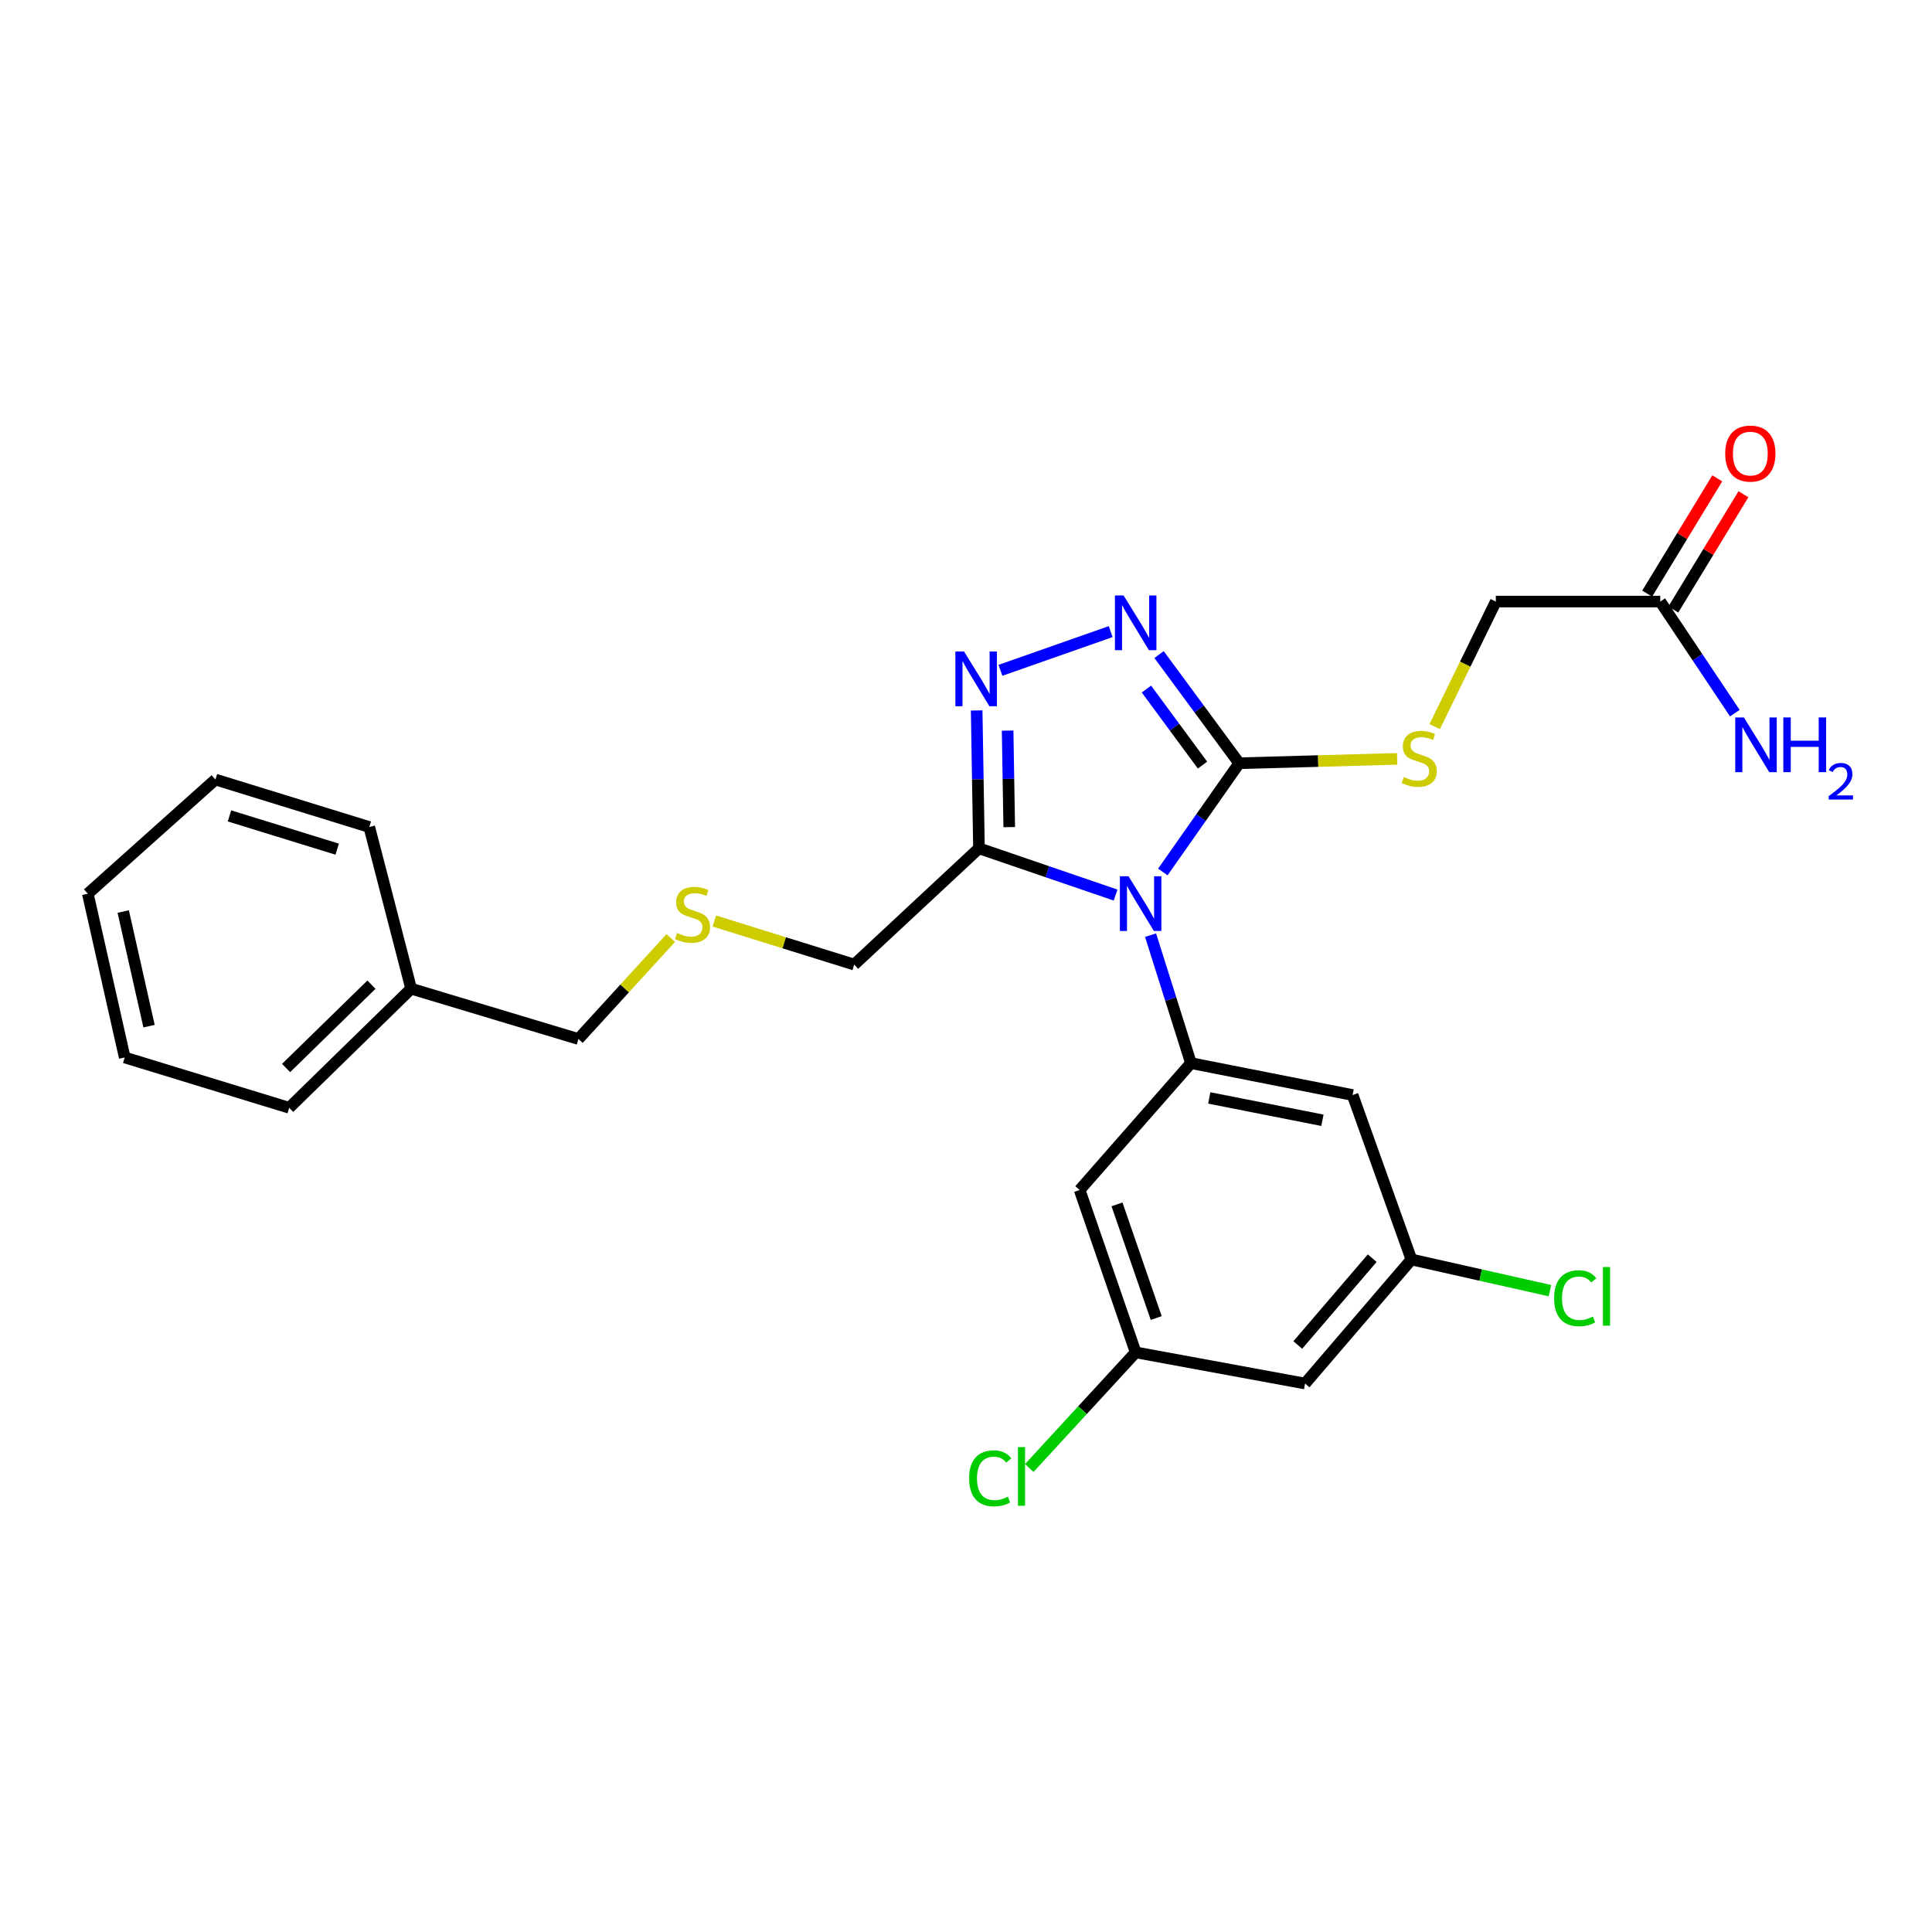 <?xml version='1.0' encoding='iso-8859-1'?>
<svg version='1.1' baseProfile='full'
              xmlns='http://www.w3.org/2000/svg'
                      xmlns:rdkit='http://www.rdkit.org/xml'
                      xmlns:xlink='http://www.w3.org/1999/xlink'
                  xml:space='preserve'
width='1000px' height='1000px' viewBox='0 0 1000 1000'>
<!-- END OF HEADER -->
<rect style='opacity:1.0;fill:#FFFFFF;stroke:none' width='1000' height='1000' x='0' y='0'> </rect>
<path class='bond-0' d='M 601.883,451.337 L 621.639,423.194' style='fill:none;fill-rule:evenodd;stroke:#0000FF;stroke-width:6px;stroke-linecap:butt;stroke-linejoin:miter;stroke-opacity:1' />
<path class='bond-0' d='M 621.639,423.194 L 641.394,395.051' style='fill:none;fill-rule:evenodd;stroke:#000000;stroke-width:6px;stroke-linecap:butt;stroke-linejoin:miter;stroke-opacity:1' />
<path class='bond-3' d='M 577.435,463.286 L 542.075,451.187' style='fill:none;fill-rule:evenodd;stroke:#0000FF;stroke-width:6px;stroke-linecap:butt;stroke-linejoin:miter;stroke-opacity:1' />
<path class='bond-3' d='M 542.075,451.187 L 506.715,439.087' style='fill:none;fill-rule:evenodd;stroke:#000000;stroke-width:6px;stroke-linecap:butt;stroke-linejoin:miter;stroke-opacity:1' />
<path class='bond-4' d='M 595.537,484.041 L 605.986,517.155' style='fill:none;fill-rule:evenodd;stroke:#0000FF;stroke-width:6px;stroke-linecap:butt;stroke-linejoin:miter;stroke-opacity:1' />
<path class='bond-4' d='M 605.986,517.155 L 616.436,550.269' style='fill:none;fill-rule:evenodd;stroke:#000000;stroke-width:6px;stroke-linecap:butt;stroke-linejoin:miter;stroke-opacity:1' />
<path class='bond-1' d='M 641.394,395.051 L 620.66,366.927' style='fill:none;fill-rule:evenodd;stroke:#000000;stroke-width:6px;stroke-linecap:butt;stroke-linejoin:miter;stroke-opacity:1' />
<path class='bond-1' d='M 620.66,366.927 L 599.926,338.803' style='fill:none;fill-rule:evenodd;stroke:#0000FF;stroke-width:6px;stroke-linecap:butt;stroke-linejoin:miter;stroke-opacity:1' />
<path class='bond-1' d='M 622.419,396.017 L 607.905,376.33' style='fill:none;fill-rule:evenodd;stroke:#000000;stroke-width:6px;stroke-linecap:butt;stroke-linejoin:miter;stroke-opacity:1' />
<path class='bond-1' d='M 607.905,376.33 L 593.391,356.643' style='fill:none;fill-rule:evenodd;stroke:#0000FF;stroke-width:6px;stroke-linecap:butt;stroke-linejoin:miter;stroke-opacity:1' />
<path class='bond-7' d='M 641.394,395.051 L 682.287,393.92' style='fill:none;fill-rule:evenodd;stroke:#000000;stroke-width:6px;stroke-linecap:butt;stroke-linejoin:miter;stroke-opacity:1' />
<path class='bond-7' d='M 682.287,393.92 L 723.179,392.788' style='fill:none;fill-rule:evenodd;stroke:#CCCC00;stroke-width:6px;stroke-linecap:butt;stroke-linejoin:miter;stroke-opacity:1' />
<path class='bond-26' d='M 574.896,326.924 L 517.83,346.958' style='fill:none;fill-rule:evenodd;stroke:#0000FF;stroke-width:6px;stroke-linecap:butt;stroke-linejoin:miter;stroke-opacity:1' />
<path class='bond-2' d='M 505.519,367.729 L 506.117,403.408' style='fill:none;fill-rule:evenodd;stroke:#0000FF;stroke-width:6px;stroke-linecap:butt;stroke-linejoin:miter;stroke-opacity:1' />
<path class='bond-2' d='M 506.117,403.408 L 506.715,439.087' style='fill:none;fill-rule:evenodd;stroke:#000000;stroke-width:6px;stroke-linecap:butt;stroke-linejoin:miter;stroke-opacity:1' />
<path class='bond-2' d='M 521.543,378.167 L 521.961,403.143' style='fill:none;fill-rule:evenodd;stroke:#0000FF;stroke-width:6px;stroke-linecap:butt;stroke-linejoin:miter;stroke-opacity:1' />
<path class='bond-2' d='M 521.961,403.143 L 522.38,428.118' style='fill:none;fill-rule:evenodd;stroke:#000000;stroke-width:6px;stroke-linecap:butt;stroke-linejoin:miter;stroke-opacity:1' />
<path class='bond-15' d='M 506.715,439.087 L 442.131,499.261' style='fill:none;fill-rule:evenodd;stroke:#000000;stroke-width:6px;stroke-linecap:butt;stroke-linejoin:miter;stroke-opacity:1' />
<path class='bond-5' d='M 616.436,550.269 L 700.106,566.785' style='fill:none;fill-rule:evenodd;stroke:#000000;stroke-width:6px;stroke-linecap:butt;stroke-linejoin:miter;stroke-opacity:1' />
<path class='bond-5' d='M 625.917,568.293 L 684.486,579.854' style='fill:none;fill-rule:evenodd;stroke:#000000;stroke-width:6px;stroke-linecap:butt;stroke-linejoin:miter;stroke-opacity:1' />
<path class='bond-6' d='M 616.436,550.269 L 558.824,615.945' style='fill:none;fill-rule:evenodd;stroke:#000000;stroke-width:6px;stroke-linecap:butt;stroke-linejoin:miter;stroke-opacity:1' />
<path class='bond-10' d='M 700.106,566.785 L 730.549,651.908' style='fill:none;fill-rule:evenodd;stroke:#000000;stroke-width:6px;stroke-linecap:butt;stroke-linejoin:miter;stroke-opacity:1' />
<path class='bond-9' d='M 558.824,615.945 L 587.824,699.985' style='fill:none;fill-rule:evenodd;stroke:#000000;stroke-width:6px;stroke-linecap:butt;stroke-linejoin:miter;stroke-opacity:1' />
<path class='bond-9' d='M 578.154,623.382 L 598.454,682.21' style='fill:none;fill-rule:evenodd;stroke:#000000;stroke-width:6px;stroke-linecap:butt;stroke-linejoin:miter;stroke-opacity:1' />
<path class='bond-13' d='M 742.595,376.095 L 758.414,343.734' style='fill:none;fill-rule:evenodd;stroke:#CCCC00;stroke-width:6px;stroke-linecap:butt;stroke-linejoin:miter;stroke-opacity:1' />
<path class='bond-13' d='M 758.414,343.734 L 774.233,311.372' style='fill:none;fill-rule:evenodd;stroke:#000000;stroke-width:6px;stroke-linecap:butt;stroke-linejoin:miter;stroke-opacity:1' />
<path class='bond-8' d='M 859.347,311.372 L 774.233,311.372' style='fill:none;fill-rule:evenodd;stroke:#000000;stroke-width:6px;stroke-linecap:butt;stroke-linejoin:miter;stroke-opacity:1' />
<path class='bond-12' d='M 866.117,315.488 L 884.257,285.65' style='fill:none;fill-rule:evenodd;stroke:#000000;stroke-width:6px;stroke-linecap:butt;stroke-linejoin:miter;stroke-opacity:1' />
<path class='bond-12' d='M 884.257,285.65 L 902.396,255.811' style='fill:none;fill-rule:evenodd;stroke:#FF0000;stroke-width:6px;stroke-linecap:butt;stroke-linejoin:miter;stroke-opacity:1' />
<path class='bond-12' d='M 852.577,307.256 L 870.716,277.418' style='fill:none;fill-rule:evenodd;stroke:#000000;stroke-width:6px;stroke-linecap:butt;stroke-linejoin:miter;stroke-opacity:1' />
<path class='bond-12' d='M 870.716,277.418 L 888.855,247.58' style='fill:none;fill-rule:evenodd;stroke:#FF0000;stroke-width:6px;stroke-linecap:butt;stroke-linejoin:miter;stroke-opacity:1' />
<path class='bond-16' d='M 859.347,311.372 L 878.647,340.246' style='fill:none;fill-rule:evenodd;stroke:#000000;stroke-width:6px;stroke-linecap:butt;stroke-linejoin:miter;stroke-opacity:1' />
<path class='bond-16' d='M 878.647,340.246 L 897.948,369.119' style='fill:none;fill-rule:evenodd;stroke:#0000FF;stroke-width:6px;stroke-linecap:butt;stroke-linejoin:miter;stroke-opacity:1' />
<path class='bond-11' d='M 587.824,699.985 L 675.499,716.113' style='fill:none;fill-rule:evenodd;stroke:#000000;stroke-width:6px;stroke-linecap:butt;stroke-linejoin:miter;stroke-opacity:1' />
<path class='bond-18' d='M 587.824,699.985 L 560.289,729.907' style='fill:none;fill-rule:evenodd;stroke:#000000;stroke-width:6px;stroke-linecap:butt;stroke-linejoin:miter;stroke-opacity:1' />
<path class='bond-18' d='M 560.289,729.907 L 532.755,759.829' style='fill:none;fill-rule:evenodd;stroke:#00CC00;stroke-width:6px;stroke-linecap:butt;stroke-linejoin:miter;stroke-opacity:1' />
<path class='bond-17' d='M 730.549,651.908 L 766.392,659.974' style='fill:none;fill-rule:evenodd;stroke:#000000;stroke-width:6px;stroke-linecap:butt;stroke-linejoin:miter;stroke-opacity:1' />
<path class='bond-17' d='M 766.392,659.974 L 802.236,668.039' style='fill:none;fill-rule:evenodd;stroke:#00CC00;stroke-width:6px;stroke-linecap:butt;stroke-linejoin:miter;stroke-opacity:1' />
<path class='bond-27' d='M 730.549,651.908 L 675.499,716.113' style='fill:none;fill-rule:evenodd;stroke:#000000;stroke-width:6px;stroke-linecap:butt;stroke-linejoin:miter;stroke-opacity:1' />
<path class='bond-27' d='M 710.261,651.224 L 671.727,696.168' style='fill:none;fill-rule:evenodd;stroke:#000000;stroke-width:6px;stroke-linecap:butt;stroke-linejoin:miter;stroke-opacity:1' />
<path class='bond-14' d='M 369.723,476.712 L 405.927,487.986' style='fill:none;fill-rule:evenodd;stroke:#CCCC00;stroke-width:6px;stroke-linecap:butt;stroke-linejoin:miter;stroke-opacity:1' />
<path class='bond-14' d='M 405.927,487.986 L 442.131,499.261' style='fill:none;fill-rule:evenodd;stroke:#000000;stroke-width:6px;stroke-linecap:butt;stroke-linejoin:miter;stroke-opacity:1' />
<path class='bond-20' d='M 347.184,485.523 L 323.286,511.654' style='fill:none;fill-rule:evenodd;stroke:#CCCC00;stroke-width:6px;stroke-linecap:butt;stroke-linejoin:miter;stroke-opacity:1' />
<path class='bond-20' d='M 323.286,511.654 L 299.388,537.786' style='fill:none;fill-rule:evenodd;stroke:#000000;stroke-width:6px;stroke-linecap:butt;stroke-linejoin:miter;stroke-opacity:1' />
<path class='bond-19' d='M 212.804,511.735 L 299.388,537.786' style='fill:none;fill-rule:evenodd;stroke:#000000;stroke-width:6px;stroke-linecap:butt;stroke-linejoin:miter;stroke-opacity:1' />
<path class='bond-21' d='M 212.804,511.735 L 149.681,573.388' style='fill:none;fill-rule:evenodd;stroke:#000000;stroke-width:6px;stroke-linecap:butt;stroke-linejoin:miter;stroke-opacity:1' />
<path class='bond-21' d='M 192.263,509.647 L 148.077,552.803' style='fill:none;fill-rule:evenodd;stroke:#000000;stroke-width:6px;stroke-linecap:butt;stroke-linejoin:miter;stroke-opacity:1' />
<path class='bond-22' d='M 212.804,511.735 L 191.138,428.065' style='fill:none;fill-rule:evenodd;stroke:#000000;stroke-width:6px;stroke-linecap:butt;stroke-linejoin:miter;stroke-opacity:1' />
<path class='bond-23' d='M 149.681,573.388 L 64.55,547.338' style='fill:none;fill-rule:evenodd;stroke:#000000;stroke-width:6px;stroke-linecap:butt;stroke-linejoin:miter;stroke-opacity:1' />
<path class='bond-24' d='M 191.138,428.065 L 111.509,403.485' style='fill:none;fill-rule:evenodd;stroke:#000000;stroke-width:6px;stroke-linecap:butt;stroke-linejoin:miter;stroke-opacity:1' />
<path class='bond-24' d='M 174.52,439.52 L 118.779,422.314' style='fill:none;fill-rule:evenodd;stroke:#000000;stroke-width:6px;stroke-linecap:butt;stroke-linejoin:miter;stroke-opacity:1' />
<path class='bond-28' d='M 64.55,547.338 L 45.455,462.576' style='fill:none;fill-rule:evenodd;stroke:#000000;stroke-width:6px;stroke-linecap:butt;stroke-linejoin:miter;stroke-opacity:1' />
<path class='bond-28' d='M 77.145,531.141 L 63.778,471.807' style='fill:none;fill-rule:evenodd;stroke:#000000;stroke-width:6px;stroke-linecap:butt;stroke-linejoin:miter;stroke-opacity:1' />
<path class='bond-25' d='M 111.509,403.485 L 45.455,462.576' style='fill:none;fill-rule:evenodd;stroke:#000000;stroke-width:6px;stroke-linecap:butt;stroke-linejoin:miter;stroke-opacity:1' />
<path  class='atom-0' d='M 584.125 453.557
L 593.405 468.557
Q 594.325 470.037, 595.805 472.717
Q 597.285 475.397, 597.365 475.557
L 597.365 453.557
L 601.125 453.557
L 601.125 481.877
L 597.245 481.877
L 587.285 465.477
Q 586.125 463.557, 584.885 461.357
Q 583.685 459.157, 583.325 458.477
L 583.325 481.877
L 579.645 481.877
L 579.645 453.557
L 584.125 453.557
' fill='#0000FF'/>
<path  class='atom-2' d='M 581.564 308.226
L 590.844 323.226
Q 591.764 324.706, 593.244 327.386
Q 594.724 330.066, 594.804 330.226
L 594.804 308.226
L 598.564 308.226
L 598.564 336.546
L 594.684 336.546
L 584.724 320.146
Q 583.564 318.226, 582.324 316.026
Q 581.124 313.826, 580.764 313.146
L 580.764 336.546
L 577.084 336.546
L 577.084 308.226
L 581.564 308.226
' fill='#0000FF'/>
<path  class='atom-3' d='M 498.985 337.216
L 508.265 352.216
Q 509.185 353.696, 510.665 356.376
Q 512.145 359.056, 512.225 359.216
L 512.225 337.216
L 515.985 337.216
L 515.985 365.536
L 512.105 365.536
L 502.145 349.136
Q 500.985 347.216, 499.745 345.016
Q 498.545 342.816, 498.185 342.136
L 498.185 365.536
L 494.505 365.536
L 494.505 337.216
L 498.985 337.216
' fill='#0000FF'/>
<path  class='atom-8' d='M 726.59 402.192
Q 726.91 402.312, 728.23 402.872
Q 729.55 403.432, 730.99 403.792
Q 732.47 404.112, 733.91 404.112
Q 736.59 404.112, 738.15 402.832
Q 739.71 401.512, 739.71 399.232
Q 739.71 397.672, 738.91 396.712
Q 738.15 395.752, 736.95 395.232
Q 735.75 394.712, 733.75 394.112
Q 731.23 393.352, 729.71 392.632
Q 728.23 391.912, 727.15 390.392
Q 726.11 388.872, 726.11 386.312
Q 726.11 382.752, 728.51 380.552
Q 730.95 378.352, 735.75 378.352
Q 739.03 378.352, 742.75 379.912
L 741.83 382.992
Q 738.43 381.592, 735.87 381.592
Q 733.11 381.592, 731.59 382.752
Q 730.07 383.872, 730.11 385.832
Q 730.11 387.352, 730.87 388.272
Q 731.67 389.192, 732.79 389.712
Q 733.95 390.232, 735.87 390.832
Q 738.43 391.632, 739.95 392.432
Q 741.47 393.232, 742.55 394.872
Q 743.67 396.472, 743.67 399.232
Q 743.67 403.152, 741.03 405.272
Q 738.43 407.352, 734.07 407.352
Q 731.55 407.352, 729.63 406.792
Q 727.75 406.272, 725.51 405.352
L 726.59 402.192
' fill='#CCCC00'/>
<path  class='atom-13' d='M 892.963 234.772
Q 892.963 227.972, 896.323 224.172
Q 899.683 220.372, 905.963 220.372
Q 912.243 220.372, 915.603 224.172
Q 918.963 227.972, 918.963 234.772
Q 918.963 241.652, 915.563 245.572
Q 912.163 249.452, 905.963 249.452
Q 899.723 249.452, 896.323 245.572
Q 892.963 241.692, 892.963 234.772
M 905.963 246.252
Q 910.283 246.252, 912.603 243.372
Q 914.963 240.452, 914.963 234.772
Q 914.963 229.212, 912.603 226.412
Q 910.283 223.572, 905.963 223.572
Q 901.643 223.572, 899.283 226.372
Q 896.963 229.172, 896.963 234.772
Q 896.963 240.492, 899.283 243.372
Q 901.643 246.252, 905.963 246.252
' fill='#FF0000'/>
<path  class='atom-15' d='M 350.452 482.922
Q 350.772 483.042, 352.092 483.602
Q 353.412 484.162, 354.852 484.522
Q 356.332 484.842, 357.772 484.842
Q 360.452 484.842, 362.012 483.562
Q 363.572 482.242, 363.572 479.962
Q 363.572 478.402, 362.772 477.442
Q 362.012 476.482, 360.812 475.962
Q 359.612 475.442, 357.612 474.842
Q 355.092 474.082, 353.572 473.362
Q 352.092 472.642, 351.012 471.122
Q 349.972 469.602, 349.972 467.042
Q 349.972 463.482, 352.372 461.282
Q 354.812 459.082, 359.612 459.082
Q 362.892 459.082, 366.612 460.642
L 365.692 463.722
Q 362.292 462.322, 359.732 462.322
Q 356.972 462.322, 355.452 463.482
Q 353.932 464.602, 353.972 466.562
Q 353.972 468.082, 354.732 469.002
Q 355.532 469.922, 356.652 470.442
Q 357.812 470.962, 359.732 471.562
Q 362.292 472.362, 363.812 473.162
Q 365.332 473.962, 366.412 475.602
Q 367.532 477.202, 367.532 479.962
Q 367.532 483.882, 364.892 486.002
Q 362.292 488.082, 357.932 488.082
Q 355.412 488.082, 353.492 487.522
Q 351.612 487.002, 349.372 486.082
L 350.452 482.922
' fill='#CCCC00'/>
<path  class='atom-17' d='M 902.643 371.348
L 911.923 386.348
Q 912.843 387.828, 914.323 390.508
Q 915.803 393.188, 915.883 393.348
L 915.883 371.348
L 919.643 371.348
L 919.643 399.668
L 915.763 399.668
L 905.803 383.268
Q 904.643 381.348, 903.403 379.148
Q 902.203 376.948, 901.843 376.268
L 901.843 399.668
L 898.163 399.668
L 898.163 371.348
L 902.643 371.348
' fill='#0000FF'/>
<path  class='atom-17' d='M 923.043 371.348
L 926.883 371.348
L 926.883 383.388
L 941.363 383.388
L 941.363 371.348
L 945.203 371.348
L 945.203 399.668
L 941.363 399.668
L 941.363 386.588
L 926.883 386.588
L 926.883 399.668
L 923.043 399.668
L 923.043 371.348
' fill='#0000FF'/>
<path  class='atom-17' d='M 946.576 398.675
Q 947.262 396.906, 948.899 395.929
Q 950.536 394.926, 952.806 394.926
Q 955.631 394.926, 957.215 396.457
Q 958.799 397.988, 958.799 400.707
Q 958.799 403.479, 956.74 406.067
Q 954.707 408.654, 950.483 411.716
L 959.116 411.716
L 959.116 413.828
L 946.523 413.828
L 946.523 412.059
Q 950.008 409.578, 952.067 407.73
Q 954.153 405.882, 955.156 404.219
Q 956.159 402.555, 956.159 400.839
Q 956.159 399.044, 955.261 398.041
Q 954.364 397.038, 952.806 397.038
Q 951.301 397.038, 950.298 397.645
Q 949.295 398.252, 948.582 399.599
L 946.576 398.675
' fill='#0000FF'/>
<path  class='atom-18' d='M 804.409 671.965
Q 804.409 664.925, 807.689 661.245
Q 811.009 657.525, 817.289 657.525
Q 823.129 657.525, 826.249 661.645
L 823.609 663.805
Q 821.329 660.805, 817.289 660.805
Q 813.009 660.805, 810.729 663.685
Q 808.489 666.525, 808.489 671.965
Q 808.489 677.565, 810.809 680.445
Q 813.169 683.325, 817.729 683.325
Q 820.849 683.325, 824.489 681.445
L 825.609 684.445
Q 824.129 685.405, 821.889 685.965
Q 819.649 686.525, 817.169 686.525
Q 811.009 686.525, 807.689 682.765
Q 804.409 679.005, 804.409 671.965
' fill='#00CC00'/>
<path  class='atom-18' d='M 829.689 655.805
L 833.369 655.805
L 833.369 686.165
L 829.689 686.165
L 829.689 655.805
' fill='#00CC00'/>
<path  class='atom-19' d='M 501.613 765.179
Q 501.613 758.139, 504.893 754.459
Q 508.213 750.739, 514.493 750.739
Q 520.333 750.739, 523.453 754.859
L 520.813 757.019
Q 518.533 754.019, 514.493 754.019
Q 510.213 754.019, 507.933 756.899
Q 505.693 759.739, 505.693 765.179
Q 505.693 770.779, 508.013 773.659
Q 510.373 776.539, 514.933 776.539
Q 518.053 776.539, 521.693 774.659
L 522.813 777.659
Q 521.333 778.619, 519.093 779.179
Q 516.853 779.739, 514.373 779.739
Q 508.213 779.739, 504.893 775.979
Q 501.613 772.219, 501.613 765.179
' fill='#00CC00'/>
<path  class='atom-19' d='M 526.893 749.019
L 530.573 749.019
L 530.573 779.379
L 526.893 779.379
L 526.893 749.019
' fill='#00CC00'/>
</svg>
